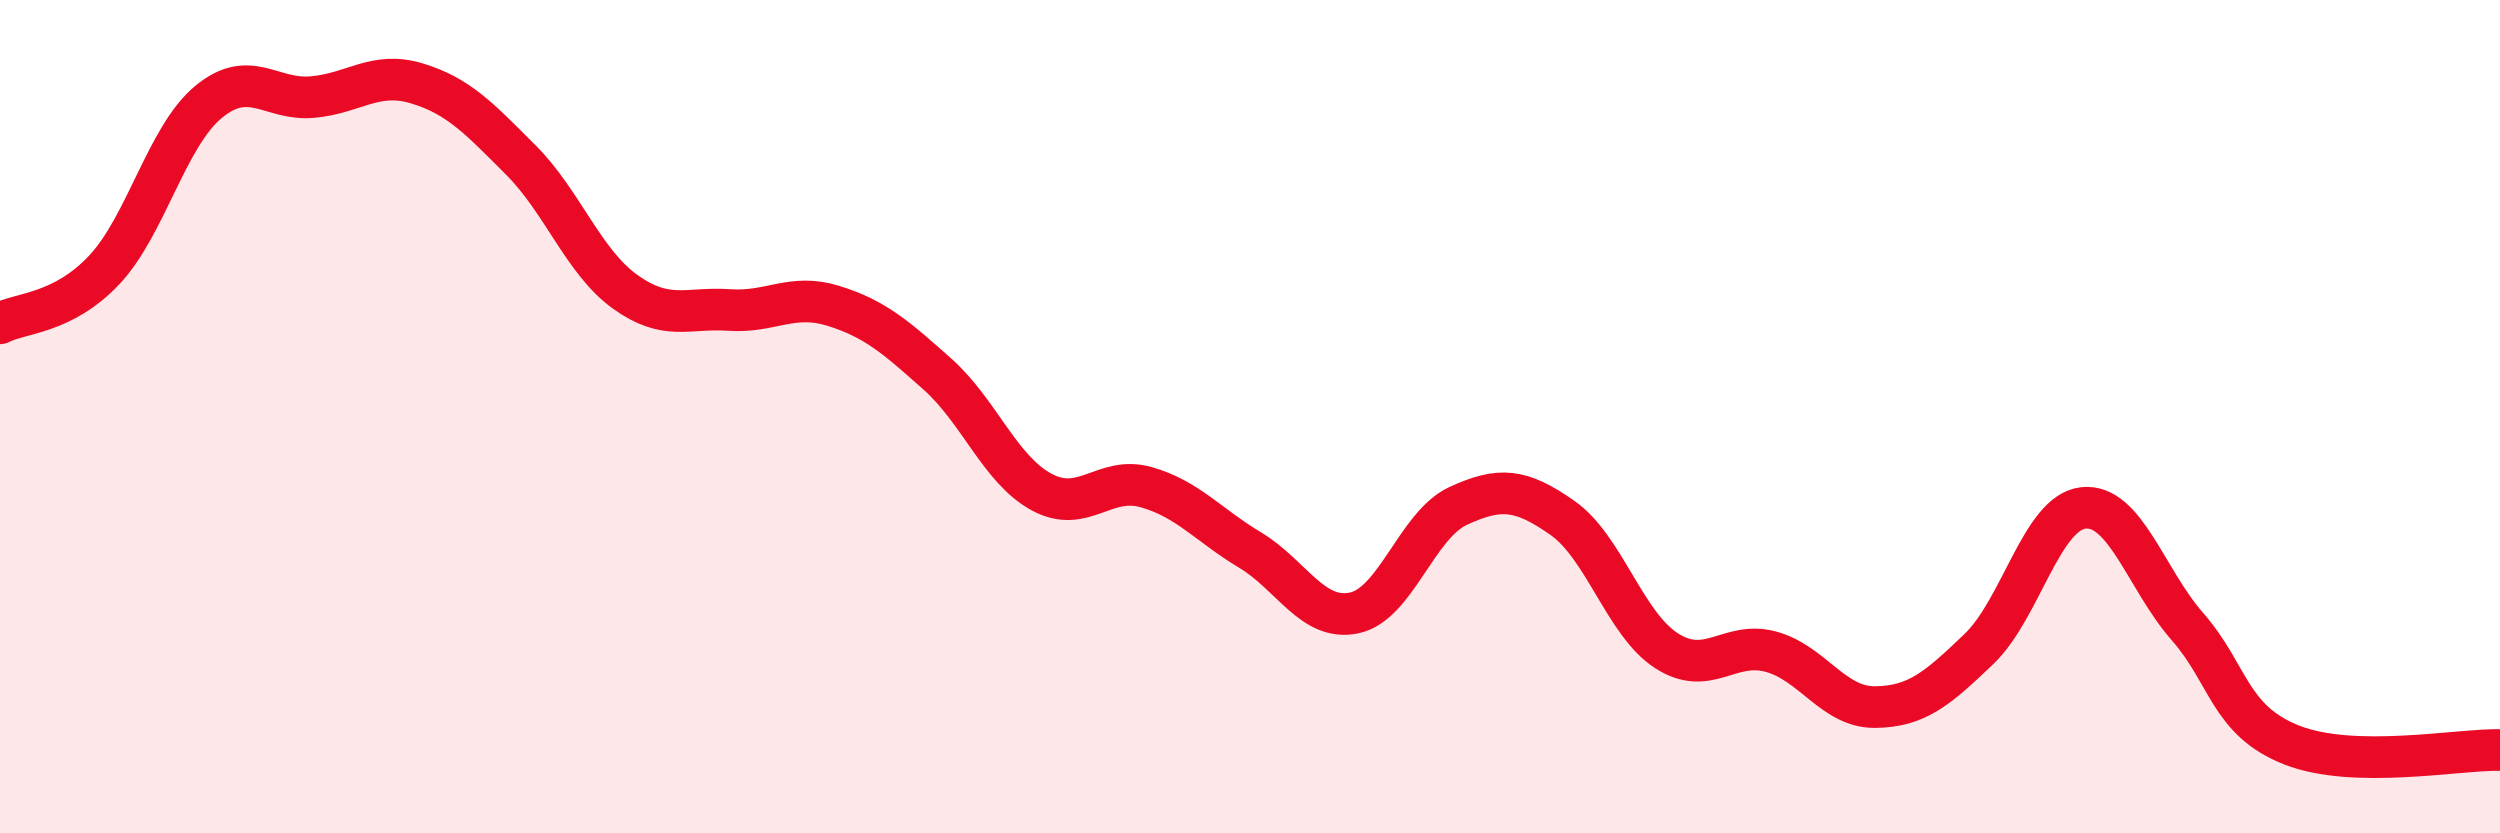 
    <svg width="60" height="20" viewBox="0 0 60 20" xmlns="http://www.w3.org/2000/svg">
      <path
        d="M 0,7.76 C 0.5,7.5 1.5,7.54 2.5,6.48 C 3.5,5.42 4,3.28 5,2.45 C 6,1.62 6.5,2.42 7.5,2.33 C 8.5,2.24 9,1.7 10,2 C 11,2.3 11.5,2.84 12.5,3.84 C 13.5,4.84 14,6.28 15,7 C 16,7.72 16.5,7.37 17.5,7.44 C 18.5,7.51 19,7.03 20,7.34 C 21,7.65 21.5,8.09 22.5,8.98 C 23.5,9.87 24,11.27 25,11.81 C 26,12.35 26.5,11.41 27.5,11.69 C 28.5,11.97 29,12.6 30,13.2 C 31,13.8 31.5,14.92 32.5,14.71 C 33.5,14.5 34,12.6 35,12.14 C 36,11.68 36.5,11.73 37.5,12.43 C 38.5,13.13 39,14.98 40,15.62 C 41,16.26 41.5,15.37 42.5,15.64 C 43.5,15.91 44,16.98 45,16.97 C 46,16.96 46.5,16.53 47.5,15.57 C 48.5,14.61 49,12.3 50,12.19 C 51,12.08 51.5,13.9 52.5,15.04 C 53.5,16.18 53.5,17.29 55,17.88 C 56.5,18.47 59,17.98 60,18L60 20L0 20Z"
        fill="#EB0A25"
        opacity="0.1"
        stroke-linecap="round"
        stroke-linejoin="round"
      />
      <path
        d="M 0,7.76 C 0.5,7.5 1.5,7.54 2.5,6.48 C 3.5,5.42 4,3.28 5,2.45 C 6,1.62 6.5,2.42 7.5,2.33 C 8.5,2.24 9,1.7 10,2 C 11,2.3 11.5,2.84 12.5,3.84 C 13.5,4.84 14,6.28 15,7 C 16,7.72 16.5,7.37 17.5,7.44 C 18.5,7.51 19,7.03 20,7.34 C 21,7.65 21.5,8.09 22.5,8.98 C 23.5,9.87 24,11.27 25,11.81 C 26,12.35 26.5,11.41 27.5,11.69 C 28.5,11.97 29,12.6 30,13.2 C 31,13.8 31.5,14.92 32.5,14.71 C 33.5,14.5 34,12.6 35,12.14 C 36,11.68 36.5,11.73 37.5,12.43 C 38.5,13.13 39,14.98 40,15.62 C 41,16.26 41.5,15.37 42.5,15.64 C 43.5,15.91 44,16.98 45,16.97 C 46,16.96 46.5,16.53 47.5,15.57 C 48.5,14.61 49,12.3 50,12.19 C 51,12.08 51.5,13.9 52.5,15.04 C 53.5,16.18 53.5,17.29 55,17.88 C 56.5,18.47 59,17.98 60,18"
        stroke="#EB0A25"
        stroke-width="1"
        fill="none"
        stroke-linecap="round"
        stroke-linejoin="round"
      />
    </svg>
  